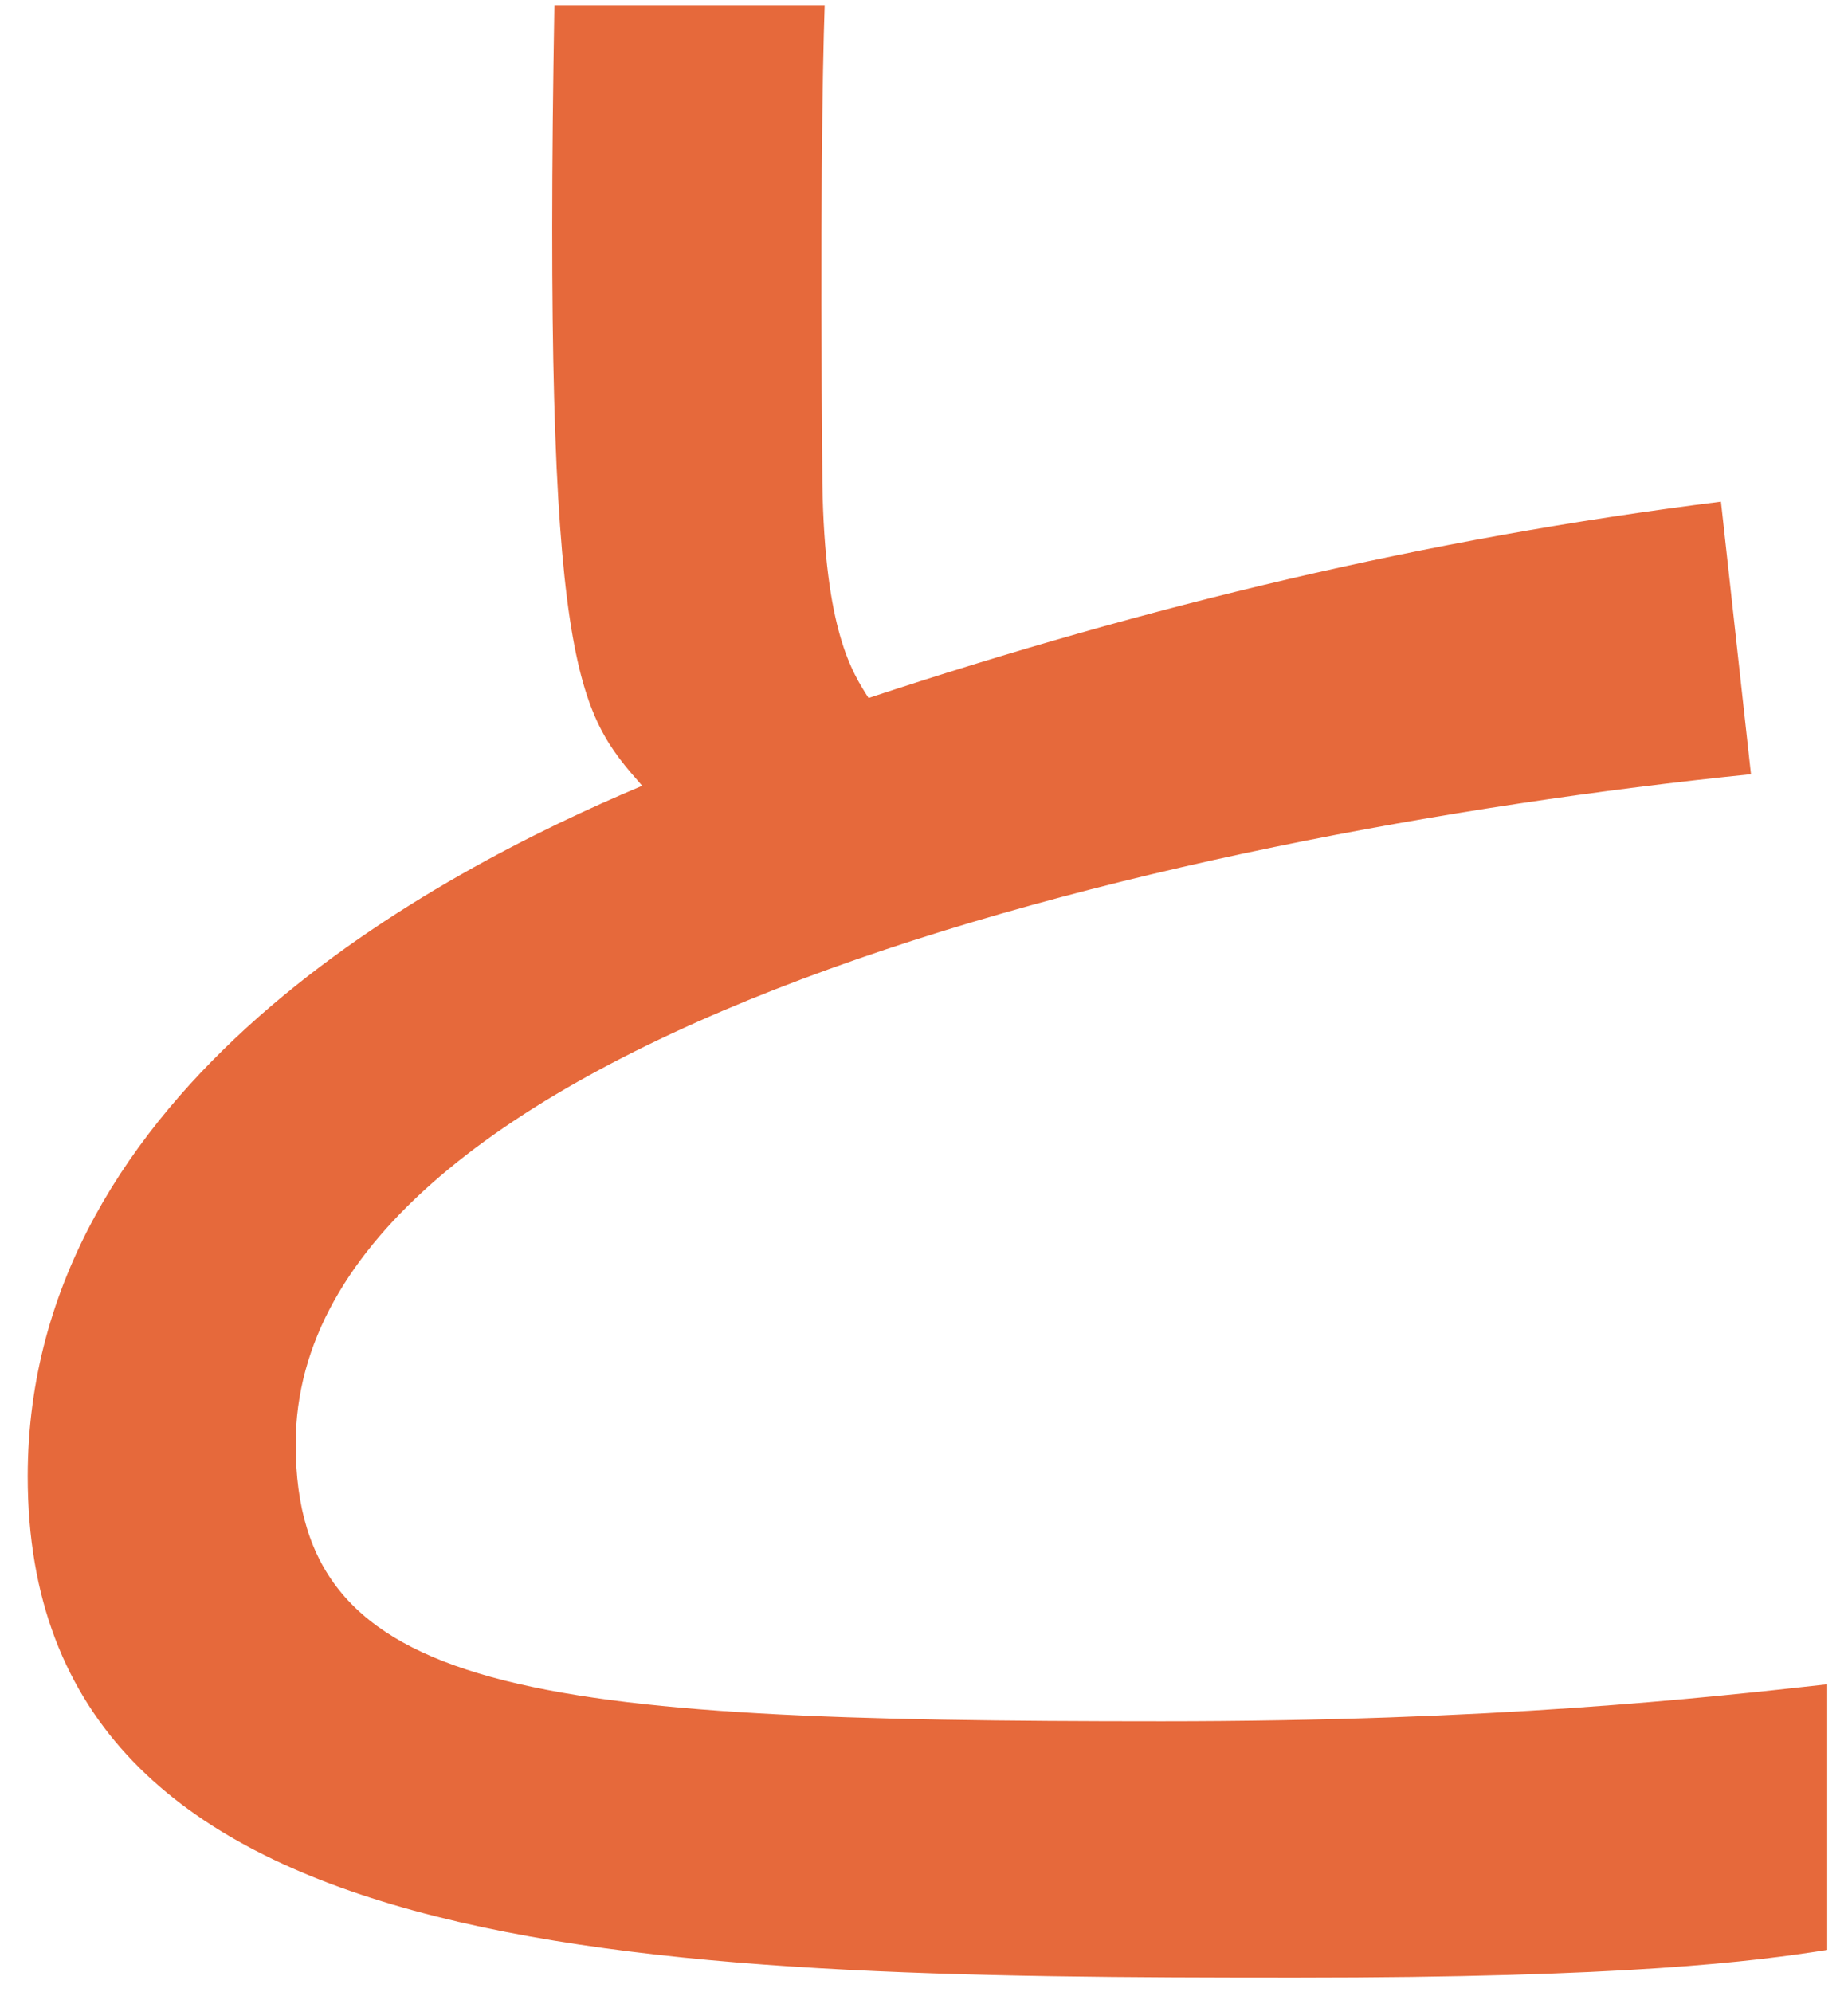 <svg width="64" height="69" viewBox="0 0 64 69" fill="none" xmlns="http://www.w3.org/2000/svg">
<path d="M19.2 0.175C18.8 23.295 20 24.655 22.24 27.215C15.2 30.175 0.96 37.615 0.96 51.135C0.96 68.095 22 68.495 44.88 68.495C56.4 68.495 60.72 67.935 63.28 67.535V58.335C58.96 58.815 51.76 59.615 40.24 59.615C18.32 59.615 10.24 58.735 10.24 50.015C10.24 35.935 40.16 28.895 60.64 26.815L59.6 17.375C49.36 18.655 39.76 20.975 30.08 24.175C29.52 23.295 28.56 21.855 28.48 16.735C28.4 7.375 28.48 2.575 28.56 0.175H19.2Z" fill="#E6693B"/>
</svg>


